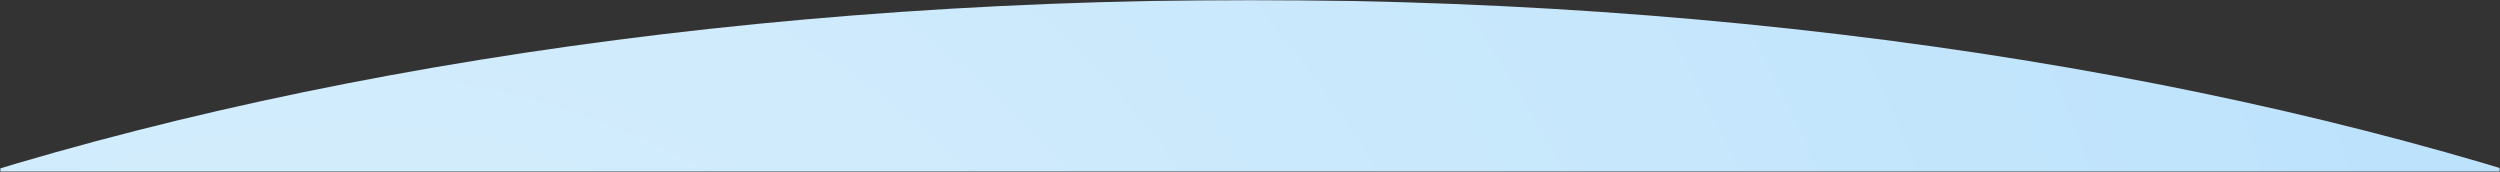 <svg width="1440" height="99" viewBox="0 0 1440 99" fill="none" xmlns="http://www.w3.org/2000/svg">
<rect x="0" y="0" width="1440" height="99" fill="#333333" stroke="none"/>
<mask id="mask0_442_43689" style="mask-type:alpha" maskUnits="userSpaceOnUse" x="0" y="0" width="1440" height="99">
<rect width="1440" height="99" fill="#D9D9D9"/>
</mask>
<g mask="url(#mask0_442_43689)">
<mask id="mask1_442_43689" style="mask-type:alpha" maskUnits="userSpaceOnUse" x="0" y="-1" width="1440" height="1909">
<rect y="-1" width="1440" height="1909" fill="#D9D9D9"/>
</mask>
<g mask="url(#mask1_442_43689)">
<path d="M1538.36 129.56C1319.72 48.89 1033.57 0 720.36 0C407.15 0 121.01 48.89 -97.63 129.56C-151.37 149.39 -201.02 171.13 -246 194.55V2467H1686.73V194.55C1641.75 171.14 1592.1 149.39 1538.36 129.56Z" fill="url(#paint0_radial_442_43689)"/>
</g>
</g>
<defs>
<radialGradient id="paint0_radial_442_43689" cx="0" cy="0" r="1" gradientUnits="userSpaceOnUse" gradientTransform="translate(188.38 467.64) scale(1418.31 1418.31)">
<stop stop-color="#DBF0FC"/>
<stop offset="1" stop-color="#B9E1FC"/>
</radialGradient>
</defs>
</svg>
